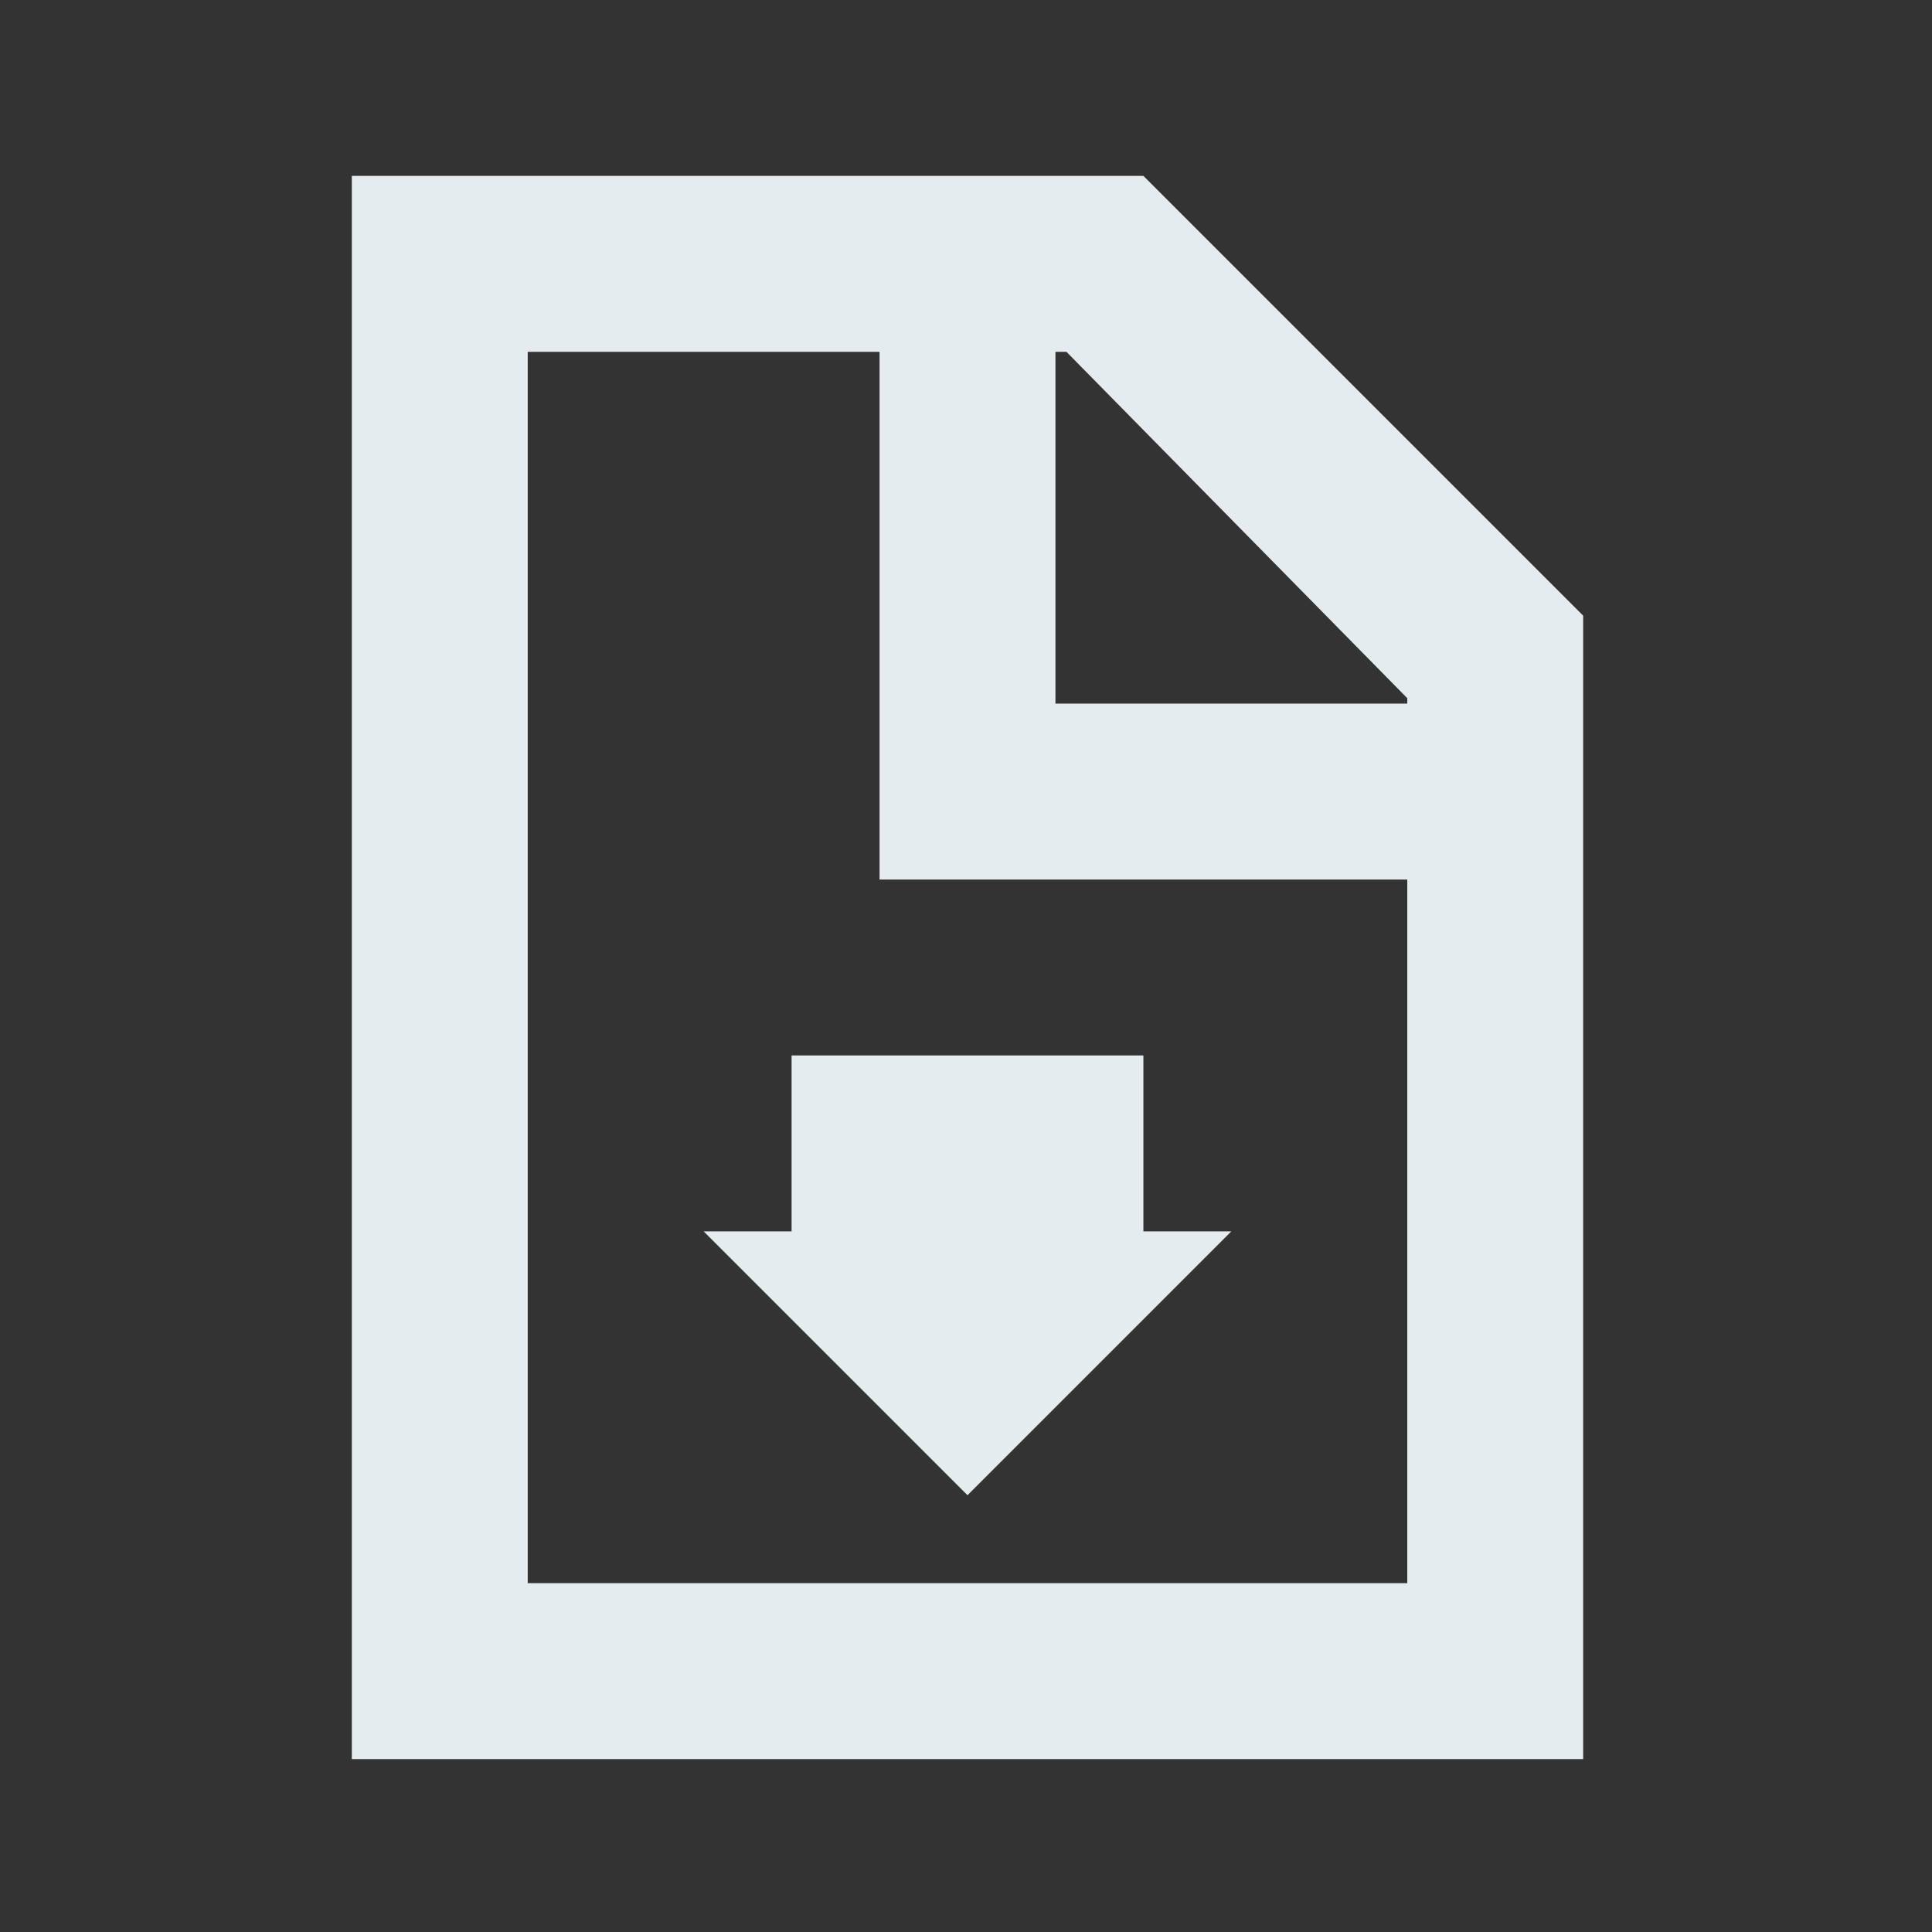 <?xml version="1.0" encoding="UTF-8" standalone="no"?>
<!-- Created with Inkscape (http://www.inkscape.org/) -->

<svg
   xmlns:dc="http://purl.org/dc/elements/1.1/"
   xmlns:cc="http://creativecommons.org/ns#"
   xmlns:rdf="http://www.w3.org/1999/02/22-rdf-syntax-ns#"
   xmlns:svg="http://www.w3.org/2000/svg"
   xmlns="http://www.w3.org/2000/svg"
   xmlns:sodipodi="http://sodipodi.sourceforge.net/DTD/sodipodi-0.dtd"
   xmlns:inkscape="http://www.inkscape.org/namespaces/inkscape"
   width="22"
   height="22"
   viewBox="0 0 5.821 5.821"
   version="1.1"
   id="svg8"
   inkscape:version="0.92.1 r15371"
   sodipodi:docname="document-save.svg">
  <rect x="0" y="0" width="5.821" height="5.821" fill="#333333" stroke="none"/>
  <defs
     id="defs2" />
  <sodipodi:namedview
     id="base"
     pagecolor="#ffffff"
     bordercolor="#666666"
     borderopacity="1.0"
     inkscape:pageopacity="0.0"
     inkscape:pageshadow="2"
     inkscape:zoom="11.313708"
     inkscape:cx="0.71156634"
     inkscape:cy="8.9600532"
     inkscape:document-units="mm"
     inkscape:current-layer="layer1"
     showgrid="true"
     units="px"
     inkscape:window-width="1920"
     inkscape:window-height="1040"
     inkscape:window-x="0"
     inkscape:window-y="0"
     inkscape:window-maximized="1">
    <inkscape:grid
       type="xygrid"
       id="grid10"
       spacingx="0.265"
       spacingy="0.265" />
  </sodipodi:namedview>
  <g
     inkscape:label="Capa 1"
     inkscape:groupmode="layer"
     id="layer1"
     transform="translate(0,-291.179)">
    <path
       style="opacity:1;fill:#e5ecef;fill-opacity:1;stroke:none;stroke-width:3.78;stroke-miterlimit:4;stroke-dasharray:none;stroke-opacity:1"
       d="m 4,2 v 18 h 14 l 0,-13 -5,-5 z m 2,2 h 4 v 6 h 6 v 8 H 6 Z m 6,0 h 0.125 L 16,7.938 V 8 h -4 z"
       transform="matrix(0.265,0,0,0.265,0,291.179)"
       id="rect4486"
       inkscape:connector-curvature="0"
       sodipodi:nodetypes="ccccccccccccccccccc" />
    <path
       style="fill:#e5ecef;stroke:none;stroke-width:1px;stroke-linecap:butt;stroke-linejoin:miter;stroke-opacity:1;fill-opacity:1"
       d="M 9 12 L 9 14 L 8 14 L 11 17 L 14 14 L 13 14 L 13 12 L 9 12 z "
       transform="matrix(0.265,0,0,0.265,0,291.179)"
       id="path4496" />
  </g>
</svg>
